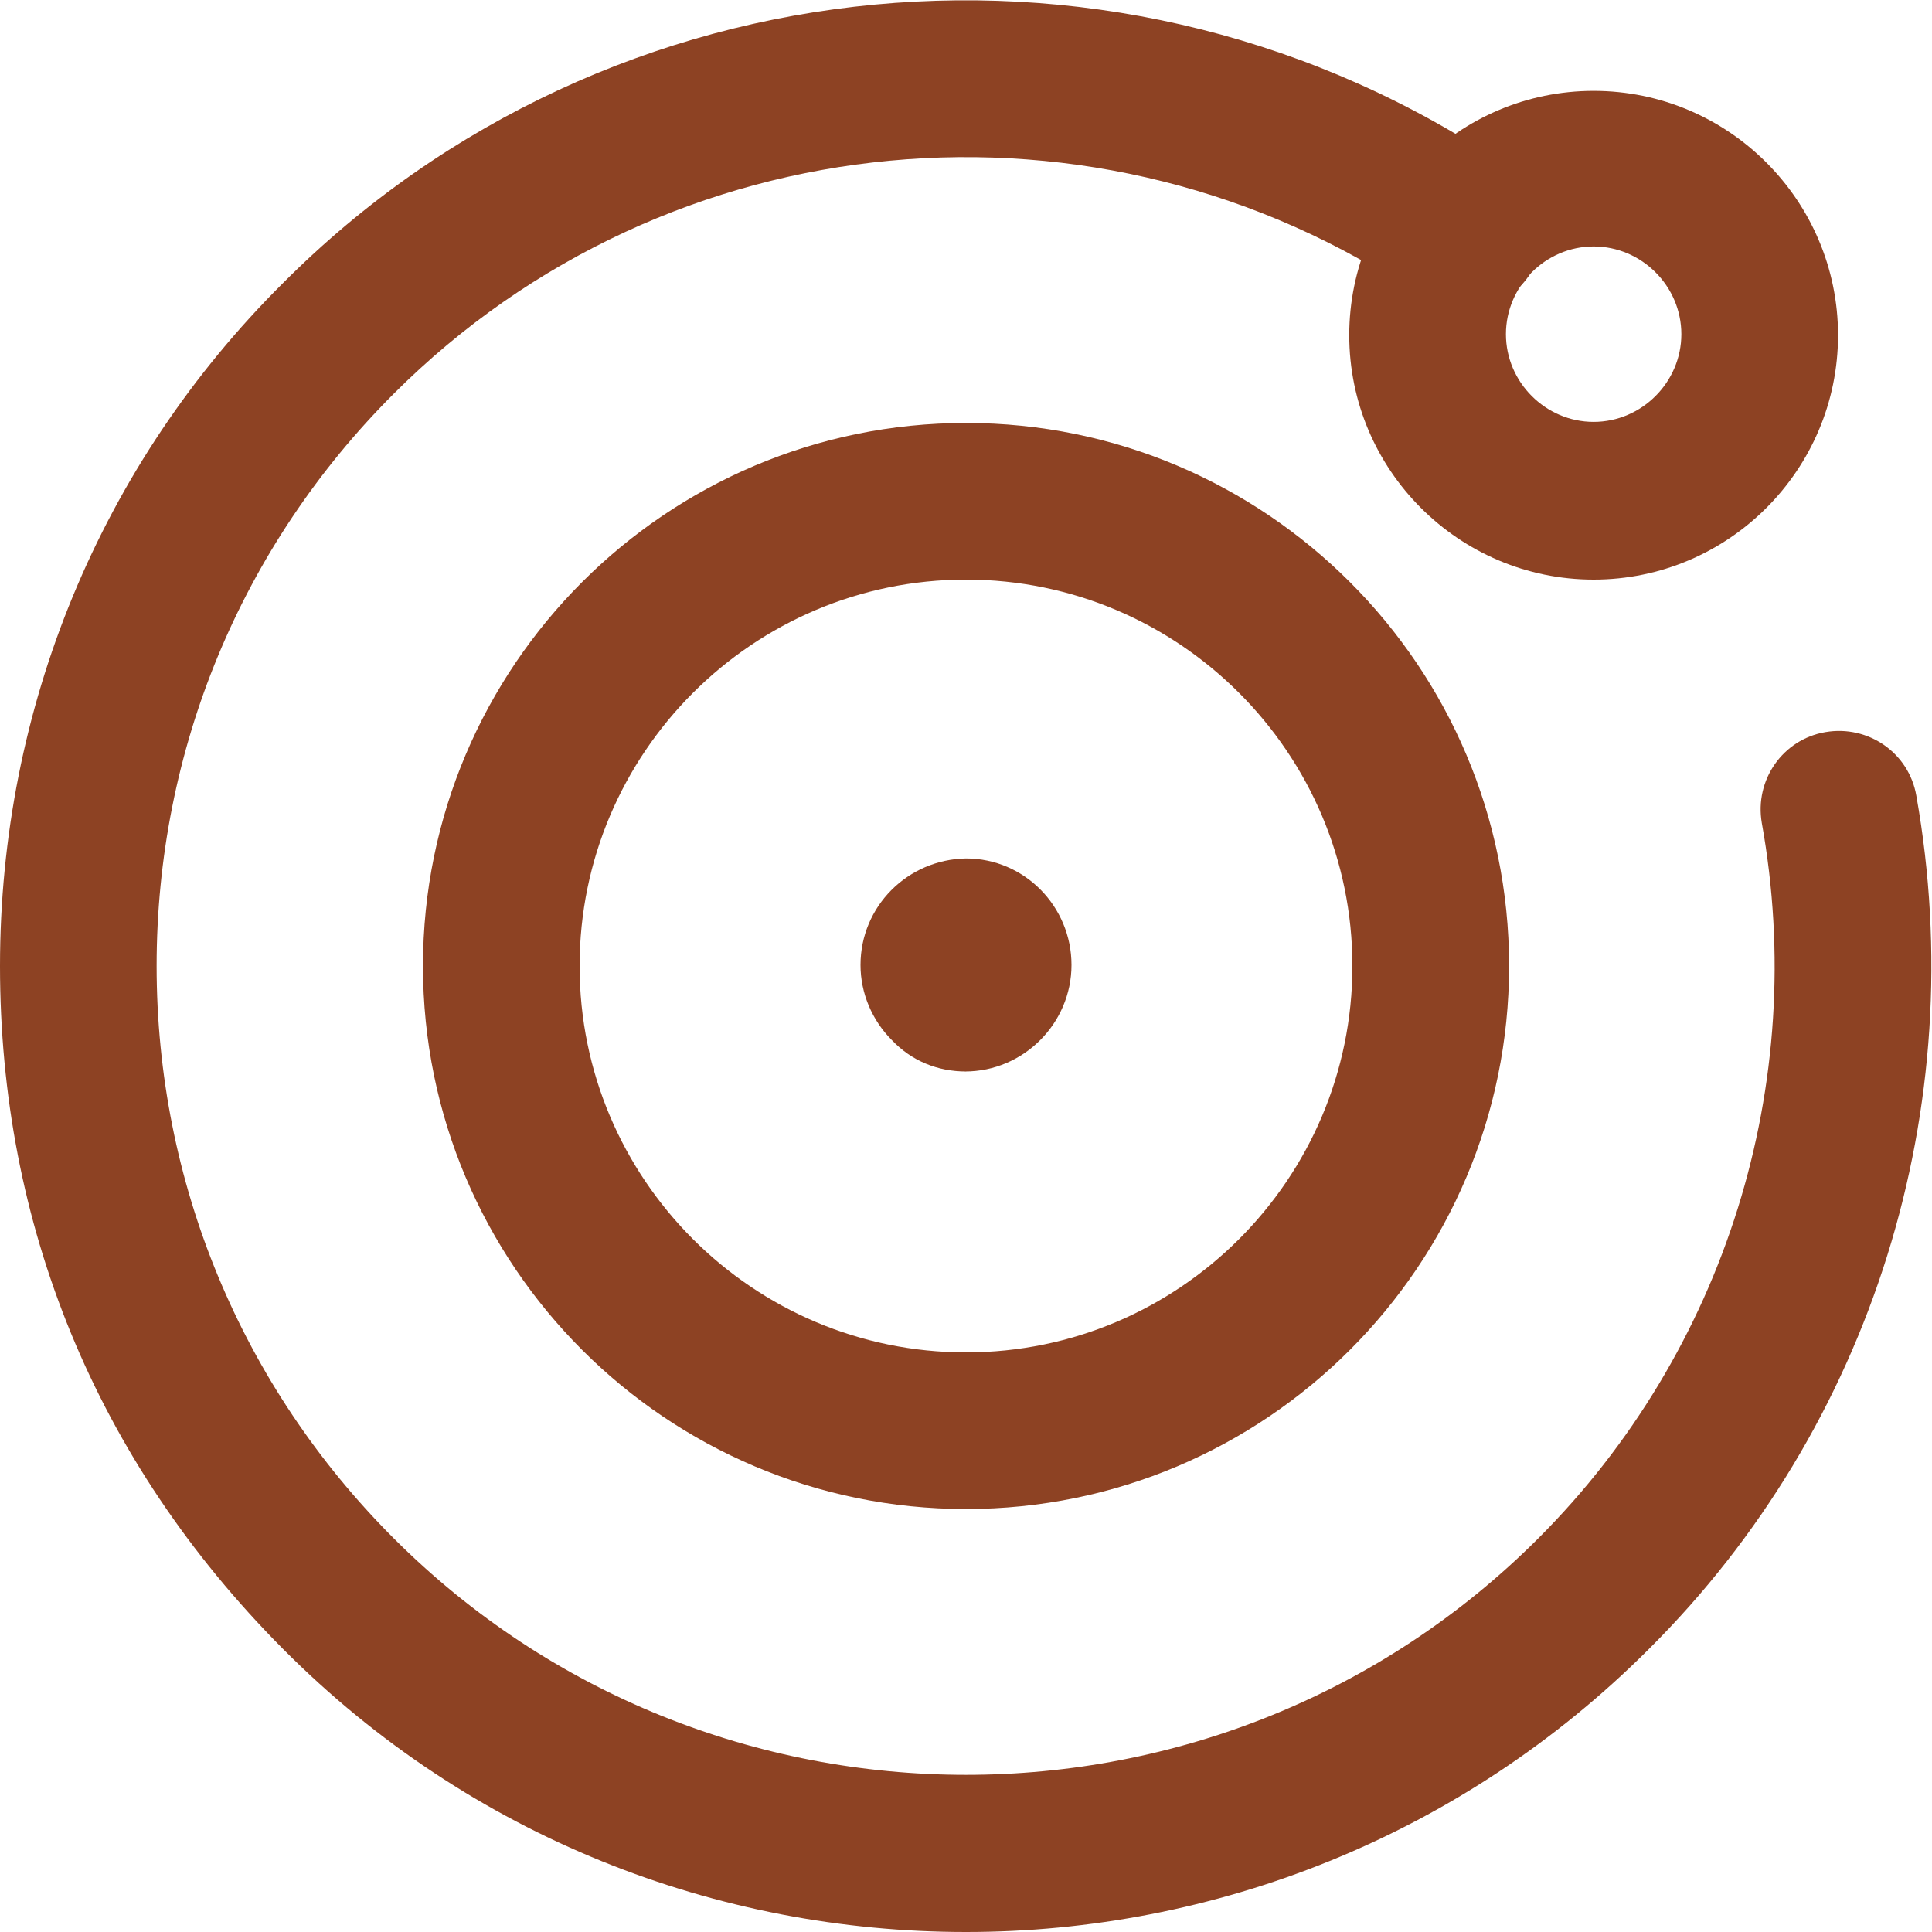 <svg width="30" height="30" viewBox="0 0 30 30" fill="none" xmlns="http://www.w3.org/2000/svg">
<g clip-path="url(#clip0_1889_2244)">
<path d="M15 16.638C14.562 16.638 14.157 16.476 13.849 16.151C13.541 15.843 13.362 15.422 13.362 14.984C13.362 14.076 14.092 13.346 15 13.33C15.908 13.33 16.638 14.076 16.638 14.984C16.638 15.892 15.892 16.638 14.984 16.638H15Z" fill="#8D4223"/>
<path d="M24.746 9C22.654 9 20.951 7.297 20.951 5.205C20.951 3.114 22.654 1.411 24.746 1.411C26.838 1.411 28.541 3.114 28.541 5.205C28.541 7.297 26.838 9 24.746 9ZM24.746 3.827C24 3.827 23.384 4.443 23.384 5.189C23.384 5.935 24 6.551 24.746 6.551C25.492 6.551 26.108 5.935 26.108 5.189C26.108 4.443 25.492 3.827 24.746 3.827Z" fill="#8D4223"/>
<path d="M15 23.432C10.346 23.432 6.568 19.654 6.568 15C6.568 10.346 10.346 6.568 15 6.568C19.654 6.568 23.433 10.346 23.433 15C23.433 19.654 19.654 23.432 15 23.432ZM15 9C11.692 9 9 11.692 9 15C9 18.308 11.692 21 15 21C18.308 21 21 18.308 21 15C21 11.692 18.308 9 15 9Z" fill="#8D4223"/>
<path d="M15 30C11.157 30 7.314 28.541 4.395 25.605C1.476 22.67 0 19.005 0 15C0 10.995 1.557 7.216 4.395 4.395C9.47 -0.697 17.481 -1.443 23.416 2.595C23.968 2.968 24.113 3.73 23.741 4.281C23.368 4.832 22.605 4.978 22.054 4.605C17.076 1.232 10.378 1.849 6.114 6.114C3.746 8.481 2.432 11.643 2.432 15C2.432 18.357 3.746 21.519 6.114 23.887C11.011 28.784 18.989 28.784 23.887 23.887C26.789 20.984 28.087 16.832 27.357 12.778C27.243 12.114 27.681 11.481 28.346 11.368C29.011 11.254 29.643 11.692 29.757 12.357C30.616 17.189 29.076 22.151 25.605 25.605C22.686 28.524 18.843 30 15 30Z" fill="#8D4223"/>
</g>
<defs>
<clipPath id="clip0_1889_2244">
<rect width="30" height="30" fill="white"/>
</clipPath>
</defs>
</svg>

